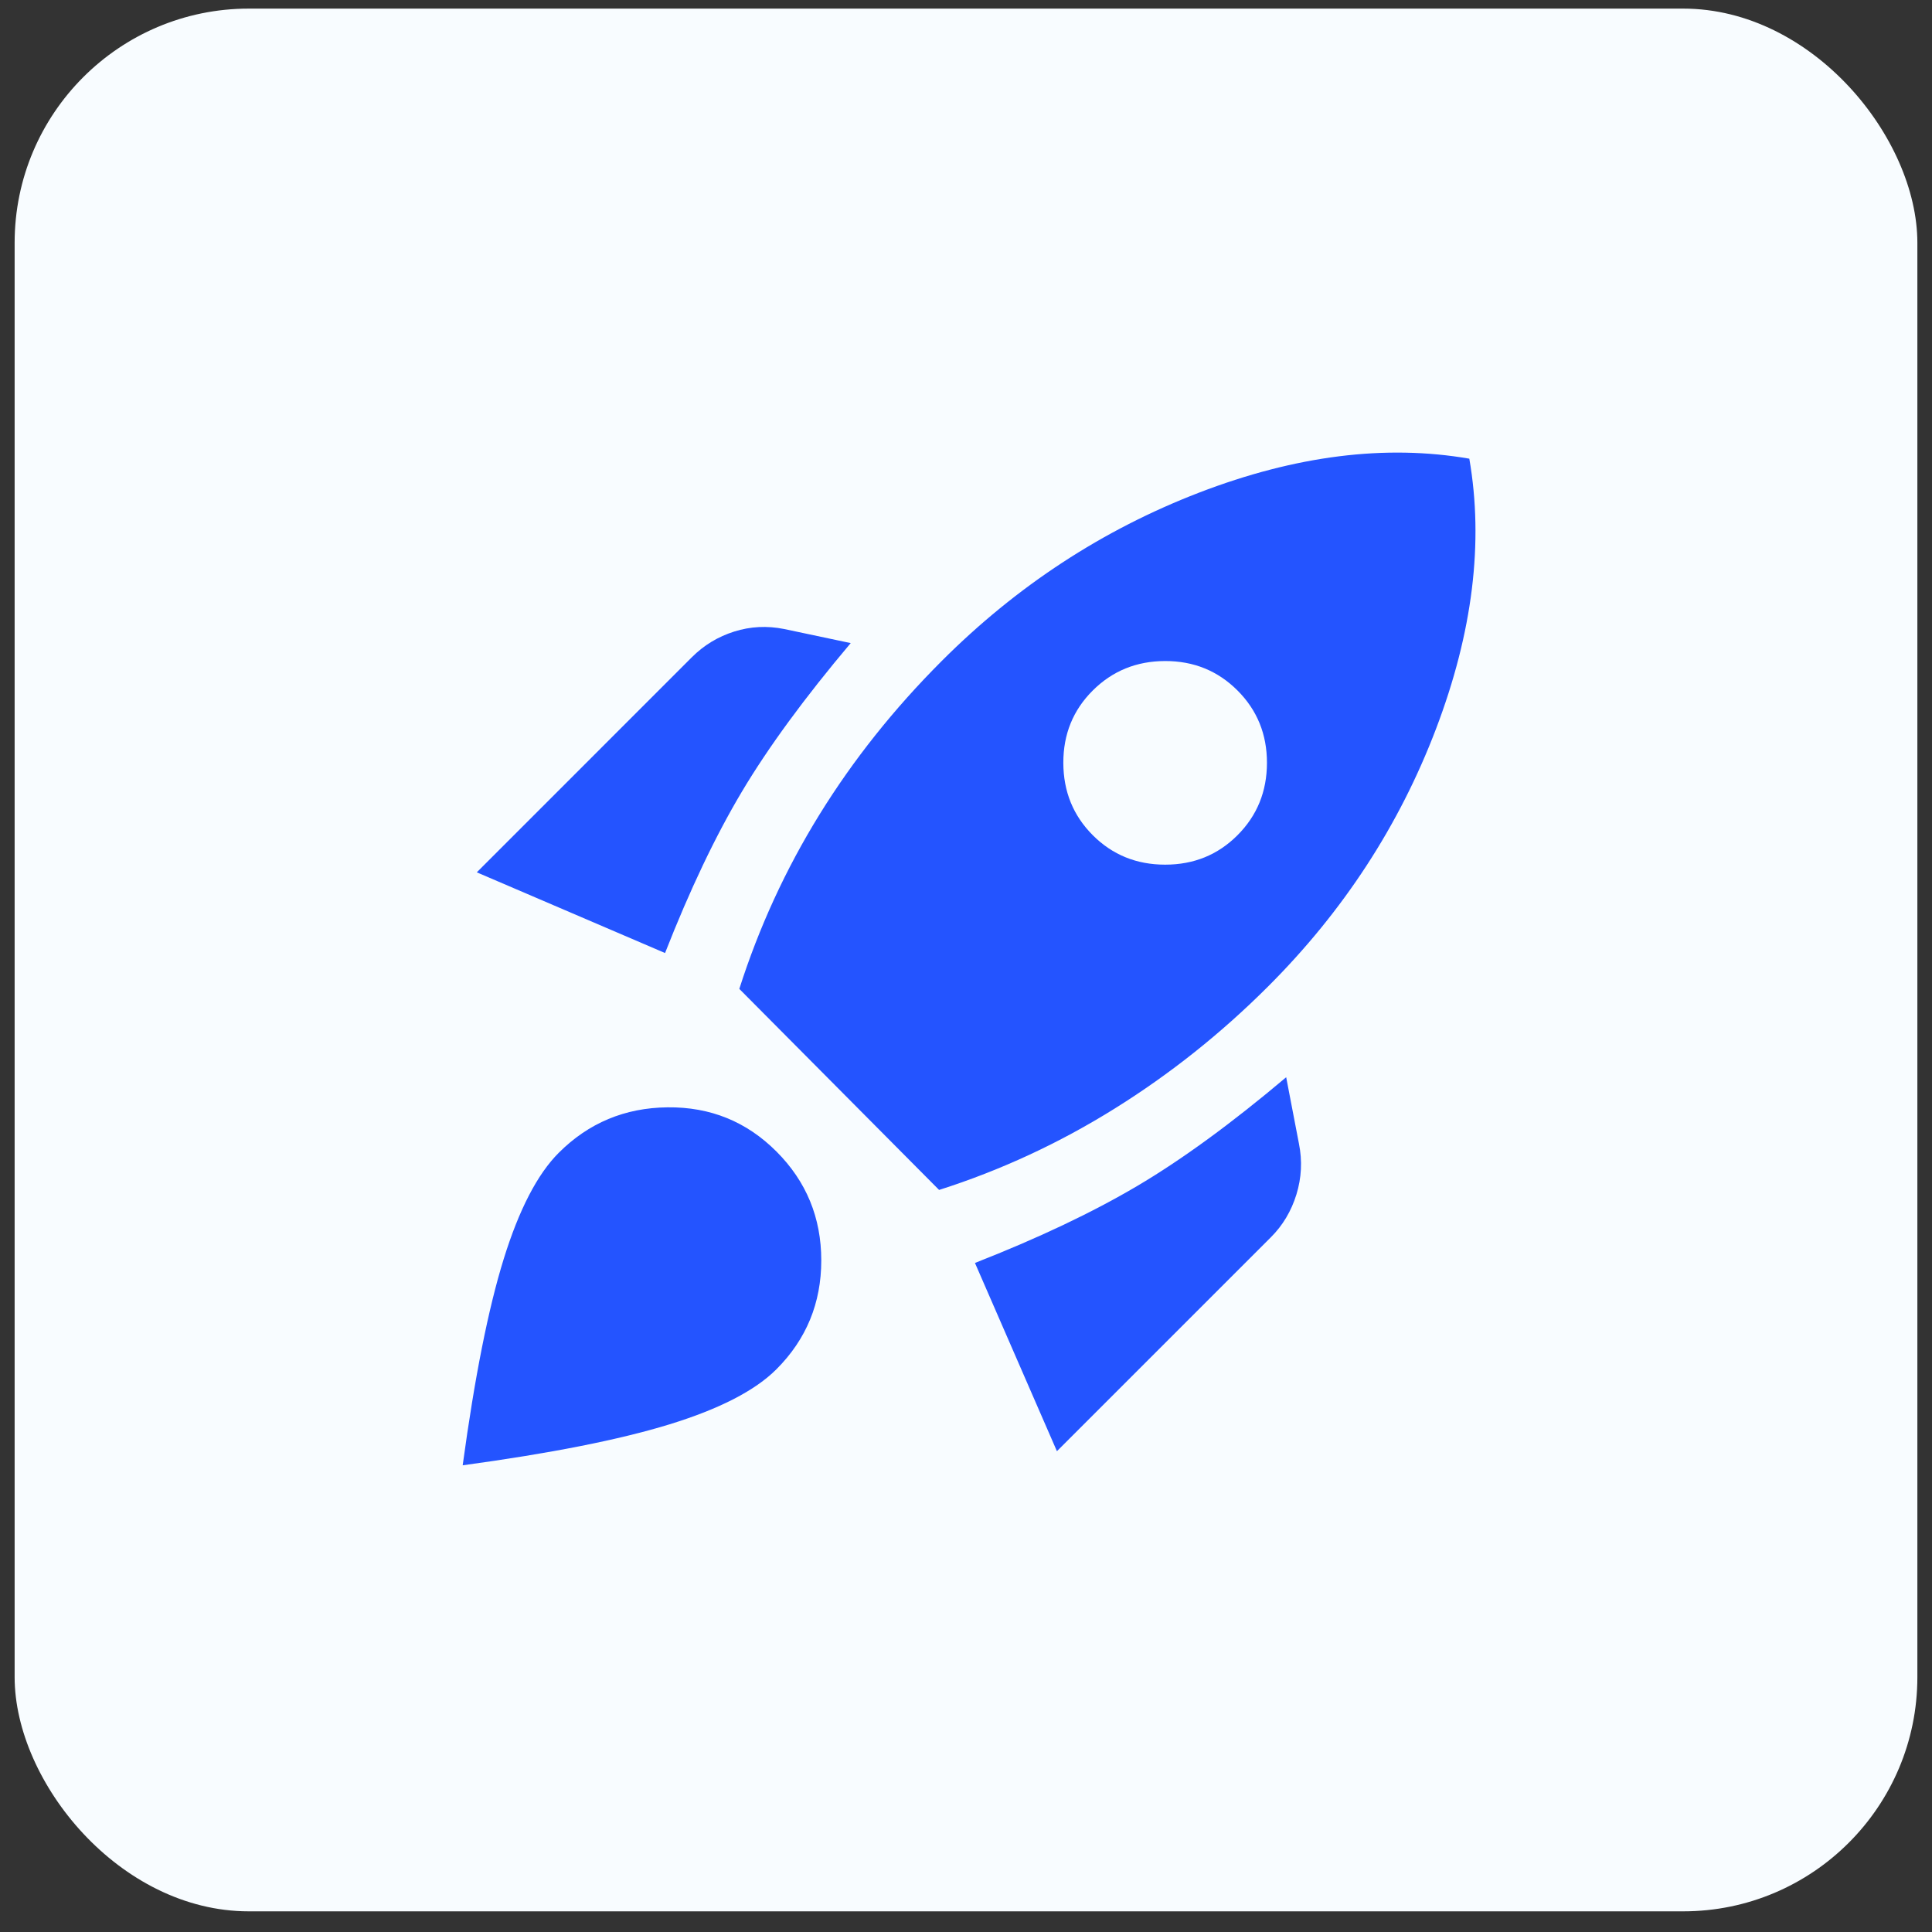 <svg width="66" height="66" viewBox="0 0 66 66" fill="none" xmlns="http://www.w3.org/2000/svg">
<rect x="0" y="0" width="66" height="66" fill="#333333" stroke="none"/>
<rect x="0.5" y="0.294" width="65" height="65" rx="8" fill="#F8FCFF"/>
<g clip-path="url(#clip0_182_1016)">
<path d="M16.288 29.8L23.637 22.45C24.046 22.042 24.527 21.75 25.081 21.575C25.635 21.4 26.204 21.371 26.788 21.488L29.062 21.969C27.488 23.836 26.248 25.527 25.344 27.044C24.44 28.561 23.565 30.398 22.719 32.557L16.288 29.8ZM25.256 33.782C25.927 31.682 26.839 29.698 27.991 27.832C29.144 25.965 30.537 24.215 32.169 22.582C34.735 20.015 37.667 18.098 40.962 16.829C44.258 15.561 47.335 15.175 50.194 15.669C50.69 18.527 50.31 21.605 49.056 24.9C47.802 28.196 45.892 31.128 43.325 33.694C41.721 35.298 39.971 36.691 38.075 37.873C36.179 39.055 34.181 39.981 32.081 40.65L25.256 33.782ZM37.331 28.532C38.002 29.203 38.826 29.538 39.804 29.538C40.782 29.538 41.605 29.203 42.275 28.532C42.945 27.861 43.28 27.037 43.281 26.061C43.282 25.084 42.947 24.26 42.275 23.588C41.603 22.916 40.779 22.581 39.804 22.582C38.829 22.583 38.004 22.918 37.331 23.588C36.658 24.258 36.323 25.082 36.325 26.061C36.327 27.04 36.663 27.863 37.331 28.532ZM36.106 49.575L33.306 43.144C35.465 42.298 37.31 41.423 38.842 40.519C40.373 39.615 42.072 38.375 43.938 36.8L44.375 39.075C44.492 39.659 44.462 40.235 44.288 40.804C44.112 41.374 43.821 41.862 43.413 42.269L36.106 49.575ZM19.087 39.382C20.108 38.361 21.348 37.843 22.806 37.828C24.265 37.812 25.504 38.316 26.525 39.338C27.546 40.36 28.056 41.599 28.056 43.057C28.056 44.514 27.546 45.753 26.525 46.775C25.796 47.505 24.578 48.132 22.873 48.657C21.167 49.182 18.812 49.648 15.806 50.057C16.215 47.053 16.681 44.705 17.206 43.013C17.731 41.321 18.358 40.111 19.087 39.382Z" fill="#2454FF"/>
</g>
<defs>
<clipPath id="clip0_182_1016">
<rect width="42" height="42" fill="white" transform="translate(11.5 11.294)"/>
</clipPath>
</defs>
</svg>
